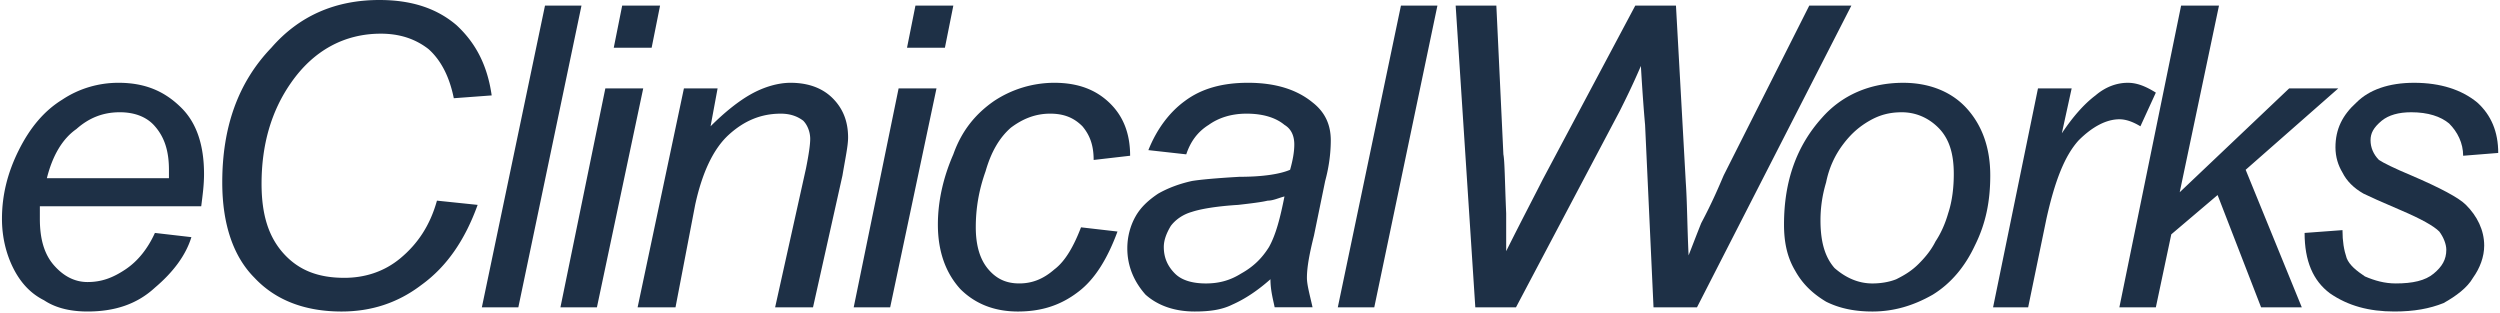 <svg xmlns="http://www.w3.org/2000/svg" width="991" height="124" fill="none"><path fill="#1E3046" d="m61.408 92.334 14.462 1.67c-2.224 7.226-7.23 13.901-14.462 20.02-7.23 6.677-16.13 9.455-26.697 9.455-6.12 0-12.238-1.114-17.244-4.448-5.561-2.781-9.456-7.231-12.238-12.794C2.45 100.674.78 94.003.78 86.768c0-9.457 2.224-18.355 6.674-27.255 4.452-8.897 10.013-15.57 17.244-20.021 6.674-4.45 14.463-6.675 22.25-6.675 10.568 0 18.356 3.336 25.03 10.008 6.118 6.121 8.9 15.018 8.9 26.145 0 4.451-.556 8.341-1.113 12.792H15.799v5.007c0 7.783 1.668 13.905 5.561 18.354 3.895 4.452 8.344 6.677 13.352 6.677 5.56 0 10.01-1.668 15.016-5.006 5.005-3.338 8.9-8.347 11.68-14.46zM18.58 70.635h48.392v-3.33c0-7.234-1.667-12.797-5.563-17.245-3.335-3.893-8.342-5.563-13.905-5.563-6.674 0-12.237 2.226-17.242 6.676-5.563 3.891-9.456 10.564-11.682 19.462zm154.629 8.9 16.129 1.678c-5.006 13.903-12.237 24.468-22.248 31.702-9.454 7.231-20.024 10.565-31.704 10.565-14.462 0-26.143-4.448-34.486-13.348-8.343-8.345-12.794-21.135-12.794-37.824 0-21.691 6.12-39.49 19.468-53.397C118.699 6.118 133.161 0 150.405 0c12.792 0 22.804 3.336 30.592 10.01 7.786 7.231 12.237 16.131 13.906 27.812l-15.019 1.114c-1.669-8.345-5.007-15.02-10.013-19.469-5.004-3.893-11.123-6.118-18.909-6.118-14.462 0-26.7 6.674-35.599 19.469-7.789 11.126-11.681 24.476-11.681 40.047 0 12.237 2.782 21.139 8.898 27.81 6.118 6.672 13.907 9.457 23.919 9.457 7.785 0 15.572-2.226 22.248-7.788 6.674-5.56 11.681-12.795 14.462-22.809zm17.8 42.281 25.028-119.59h14.464l-25.029 119.59h-14.463zm31.15 0 17.799-86.776h15.017l-18.354 86.776h-14.462zm21.136-102.904 3.337-16.685h15.019l-3.339 16.685h-15.017zm9.457 102.904 18.355-86.776h13.349l-2.783 15.02c5.564-5.562 11.125-10.014 16.131-12.794 5.006-2.78 10.569-4.448 15.573-4.448 7.233 0 12.793 2.222 16.687 6.12 3.896 3.889 6.12 8.896 6.12 15.57 0 3.337-1.114 8.344-2.224 15.021l-11.68 52.287h-15.019l12.235-55.069c1.114-5.56 1.671-9.452 1.671-11.681 0-2.78-1.113-5.56-2.783-7.231-2.223-1.666-5.006-2.78-8.899-2.78-7.786 0-14.463 2.78-20.579 8.343-6.118 5.56-10.568 15.017-13.348 27.816l-7.789 40.602h-15.017zm85.658 0 17.798-86.776h15.018l-18.358 86.776H338.41zm21.135-102.904 3.337-16.685H377.9l-3.337 16.685h-15.018zm68.972 71.198 14.461 1.667c-3.895 10.566-8.901 18.91-15.575 23.917-7.231 5.559-15.017 7.785-23.915 7.785-8.904 0-16.688-2.779-22.807-8.898-5.561-6.121-8.902-14.464-8.902-25.585 0-9.462 2.227-18.912 6.121-27.812 3.337-9.457 8.9-16.132 16.131-21.139a43.33 43.33 0 0 1 23.915-7.228c9.457 0 16.688 2.779 22.252 8.342 5.006 5.007 7.784 11.68 7.784 20.577l-14.459 1.67c0-6.113-1.669-10.01-4.45-13.347-3.336-3.337-7.23-5.007-12.795-5.007-6.116 0-11.122 2.224-15.573 5.564-4.449 3.891-7.787 9.454-10.011 17.242-2.783 7.784-3.894 15.018-3.894 22.251 0 7.23 1.667 12.793 5.007 16.685 3.334 3.891 7.231 5.56 12.234 5.56 5.007 0 9.458-1.669 13.905-5.56 4.45-3.338 7.791-9.453 10.571-16.683zm75.087 20.577c-5.005 4.451-10.011 7.785-15.017 10.014-4.448 2.228-9.455 2.778-15.018 2.778-7.788 0-14.462-2.226-19.469-6.67-4.447-5.008-7.231-11.128-7.231-18.362 0-4.444 1.111-8.898 3.337-12.79 2.224-3.894 5.564-6.675 8.9-8.903 3.895-2.219 8.344-3.889 13.351-5.004 3.335-.552 9.454-1.116 18.911-1.666 9.455 0 16.132-1.114 20.026-2.78 1.111-3.896 1.667-7.233 1.667-10.01 0-3.344-1.114-6.12-3.895-7.791-3.339-2.78-8.343-4.45-15.02-4.45-6.117 0-11.125 1.67-15.015 4.45-4.45 2.78-7.234 6.678-8.901 11.68l-15.017-1.67c3.337-8.34 8.343-15.016 14.461-19.468 6.674-5.004 15.021-7.228 25.029-7.228 11.124 0 19.472 2.779 25.591 7.785 5.004 3.895 7.228 8.9 7.228 15.021 0 4.447-.557 10.007-2.224 16.127l-4.454 21.69c-1.663 6.677-2.78 12.24-2.78 16.691 0 2.783 1.116 6.677 2.23 11.683h-15.022c-.554-2.782-1.668-6.676-1.668-11.127zm5.563-32.818c-2.226.557-4.449 1.666-6.674 1.666-2.226.563-6.674 1.114-11.682 1.678-8.899.55-15.019 1.664-18.354 2.776-3.894 1.113-6.676 3.337-8.347 5.56-1.667 2.785-2.778 5.567-2.778 8.347 0 4.447 1.668 7.784 4.448 10.565 2.783 2.783 7.233 3.894 12.238 3.894 5.003 0 9.454-1.111 13.904-3.894 5.006-2.781 8.344-6.118 11.124-10.564 2.782-5.006 4.455-11.685 6.121-20.028zm21.138 43.947 25.029-119.59h14.461l-25.032 119.59h-14.458zm54.51 0-7.787-119.59h16.128l2.785 58.959c.552 2.78.552 10.566 1.109 23.359v15.017c6.677-13.35 11.684-22.806 14.461-28.362l36.712-68.972h16.131l3.894 70.081c.551 7.791.551 17.242 1.111 28.922 1.112-2.782 2.781-7.226 5.008-12.79 4.445-8.34 7.228-15.017 8.898-18.912l33.929-67.301h16.688l-61.19 119.589h-17.236l-3.341-72.312c-.553-6.12-1.114-13.907-1.664-23.362-3.342 7.789-6.12 13.351-8.348 17.802l-41.159 77.872h-16.129zm122.37-32.818c0-17.246 5.003-31.153 15.013-42.274 7.791-8.9 18.916-13.905 32.263-13.905 10.013 0 18.912 3.336 25.031 10.008 6.12 6.677 9.452 15.575 9.452 26.702 0 10.007-1.664 18.911-6.114 27.812-3.894 8.34-9.457 15.015-16.69 19.468-7.784 4.445-15.573 6.671-23.919 6.671-6.672 0-12.791-1.114-18.352-3.891-5.56-3.337-9.459-7.233-12.237-12.241-3.338-5.56-4.447-11.678-4.447-18.35zm14.458-1.671c0 8.344 1.668 14.461 5.562 18.912 4.452 3.894 9.457 6.117 15.016 6.117 3.34 0 6.681-.555 9.459-1.668 3.337-1.667 6.12-3.34 8.901-6.12 2.778-2.78 5.008-5.556 6.672-8.897 2.226-3.335 3.892-7.23 5.006-11.127 1.671-5.008 2.225-10.564 2.225-15.572 0-7.786-1.668-13.907-6.119-18.354-3.89-3.894-8.898-6.12-14.461-6.12-5.002 0-8.9 1.113-12.79 3.336-3.894 2.227-7.231 5.008-10.571 9.46-3.337 4.444-5.558 9.453-6.675 15.015-1.67 5.56-2.225 10.57-2.225 15.018zm68.414 34.489 17.798-86.773h13.352l-3.894 17.798c4.45-6.674 8.901-11.68 13.345-15.018 3.896-3.337 8.348-5.005 12.8-5.005 3.334 0 6.676 1.112 11.121 3.892l-6.116 13.35c-2.782-1.67-5.562-2.783-8.342-2.783-5.005 0-10.57 2.783-16.133 8.346-5.56 6.113-9.456 16.127-12.791 31.145l-7.231 35.046h-13.909v.002zm50.064 0 24.47-119.59h15.017l-15.57 73.98 43.383-41.163h19.468L890.18 67.305l22.248 54.511h-16.133l-17.241-44.504-18.355 15.58-6.119 28.924h-14.459z"/><path fill="#1E3046" d="m913.542 92.335 15.018-1.114c0 4.45.553 7.79 1.666 11.124 1.114 2.78 3.894 5.003 7.233 7.231 3.892 1.669 7.786 2.78 12.234 2.78 6.677 0 11.685-1.111 15.015-3.894 3.34-2.78 5.008-5.558 5.008-9.45 0-2.228-1.11-5.008-2.781-7.234-2.228-2.228-7.229-5.008-15.02-8.345-7.786-3.334-12.79-5.563-15.02-6.678-3.889-2.218-6.67-5.003-8.336-8.34-1.671-2.783-2.786-6.115-2.786-10.013 0-7.227 2.786-12.79 8.346-17.798 5.006-5.007 12.79-7.785 22.804-7.785 10.567 0 18.912 2.778 25.032 7.785 5.562 5.007 8.34 11.68 8.34 20.025l-13.903 1.11c0-5.007-2.226-9.454-5.565-12.79-3.337-2.78-8.341-4.45-15.018-4.45-5.006 0-8.9 1.113-11.68 3.336-3.333 2.783-4.447 5.007-4.447 7.79 0 2.778 1.114 5.56 3.333 7.785 1.673 1.114 6.121 3.337 12.795 6.12 11.68 5.007 18.913 8.897 21.694 11.684 4.452 4.444 7.231 10.007 7.231 16.127 0 4.447-1.665 8.898-4.447 12.792-2.227 3.892-6.676 7.228-11.682 10.014-5.562 2.219-11.682 3.334-19.47 3.334-10.01 0-18.353-2.226-25.583-7.229-6.675-5.007-10.011-12.796-10.011-23.917z"/></svg>